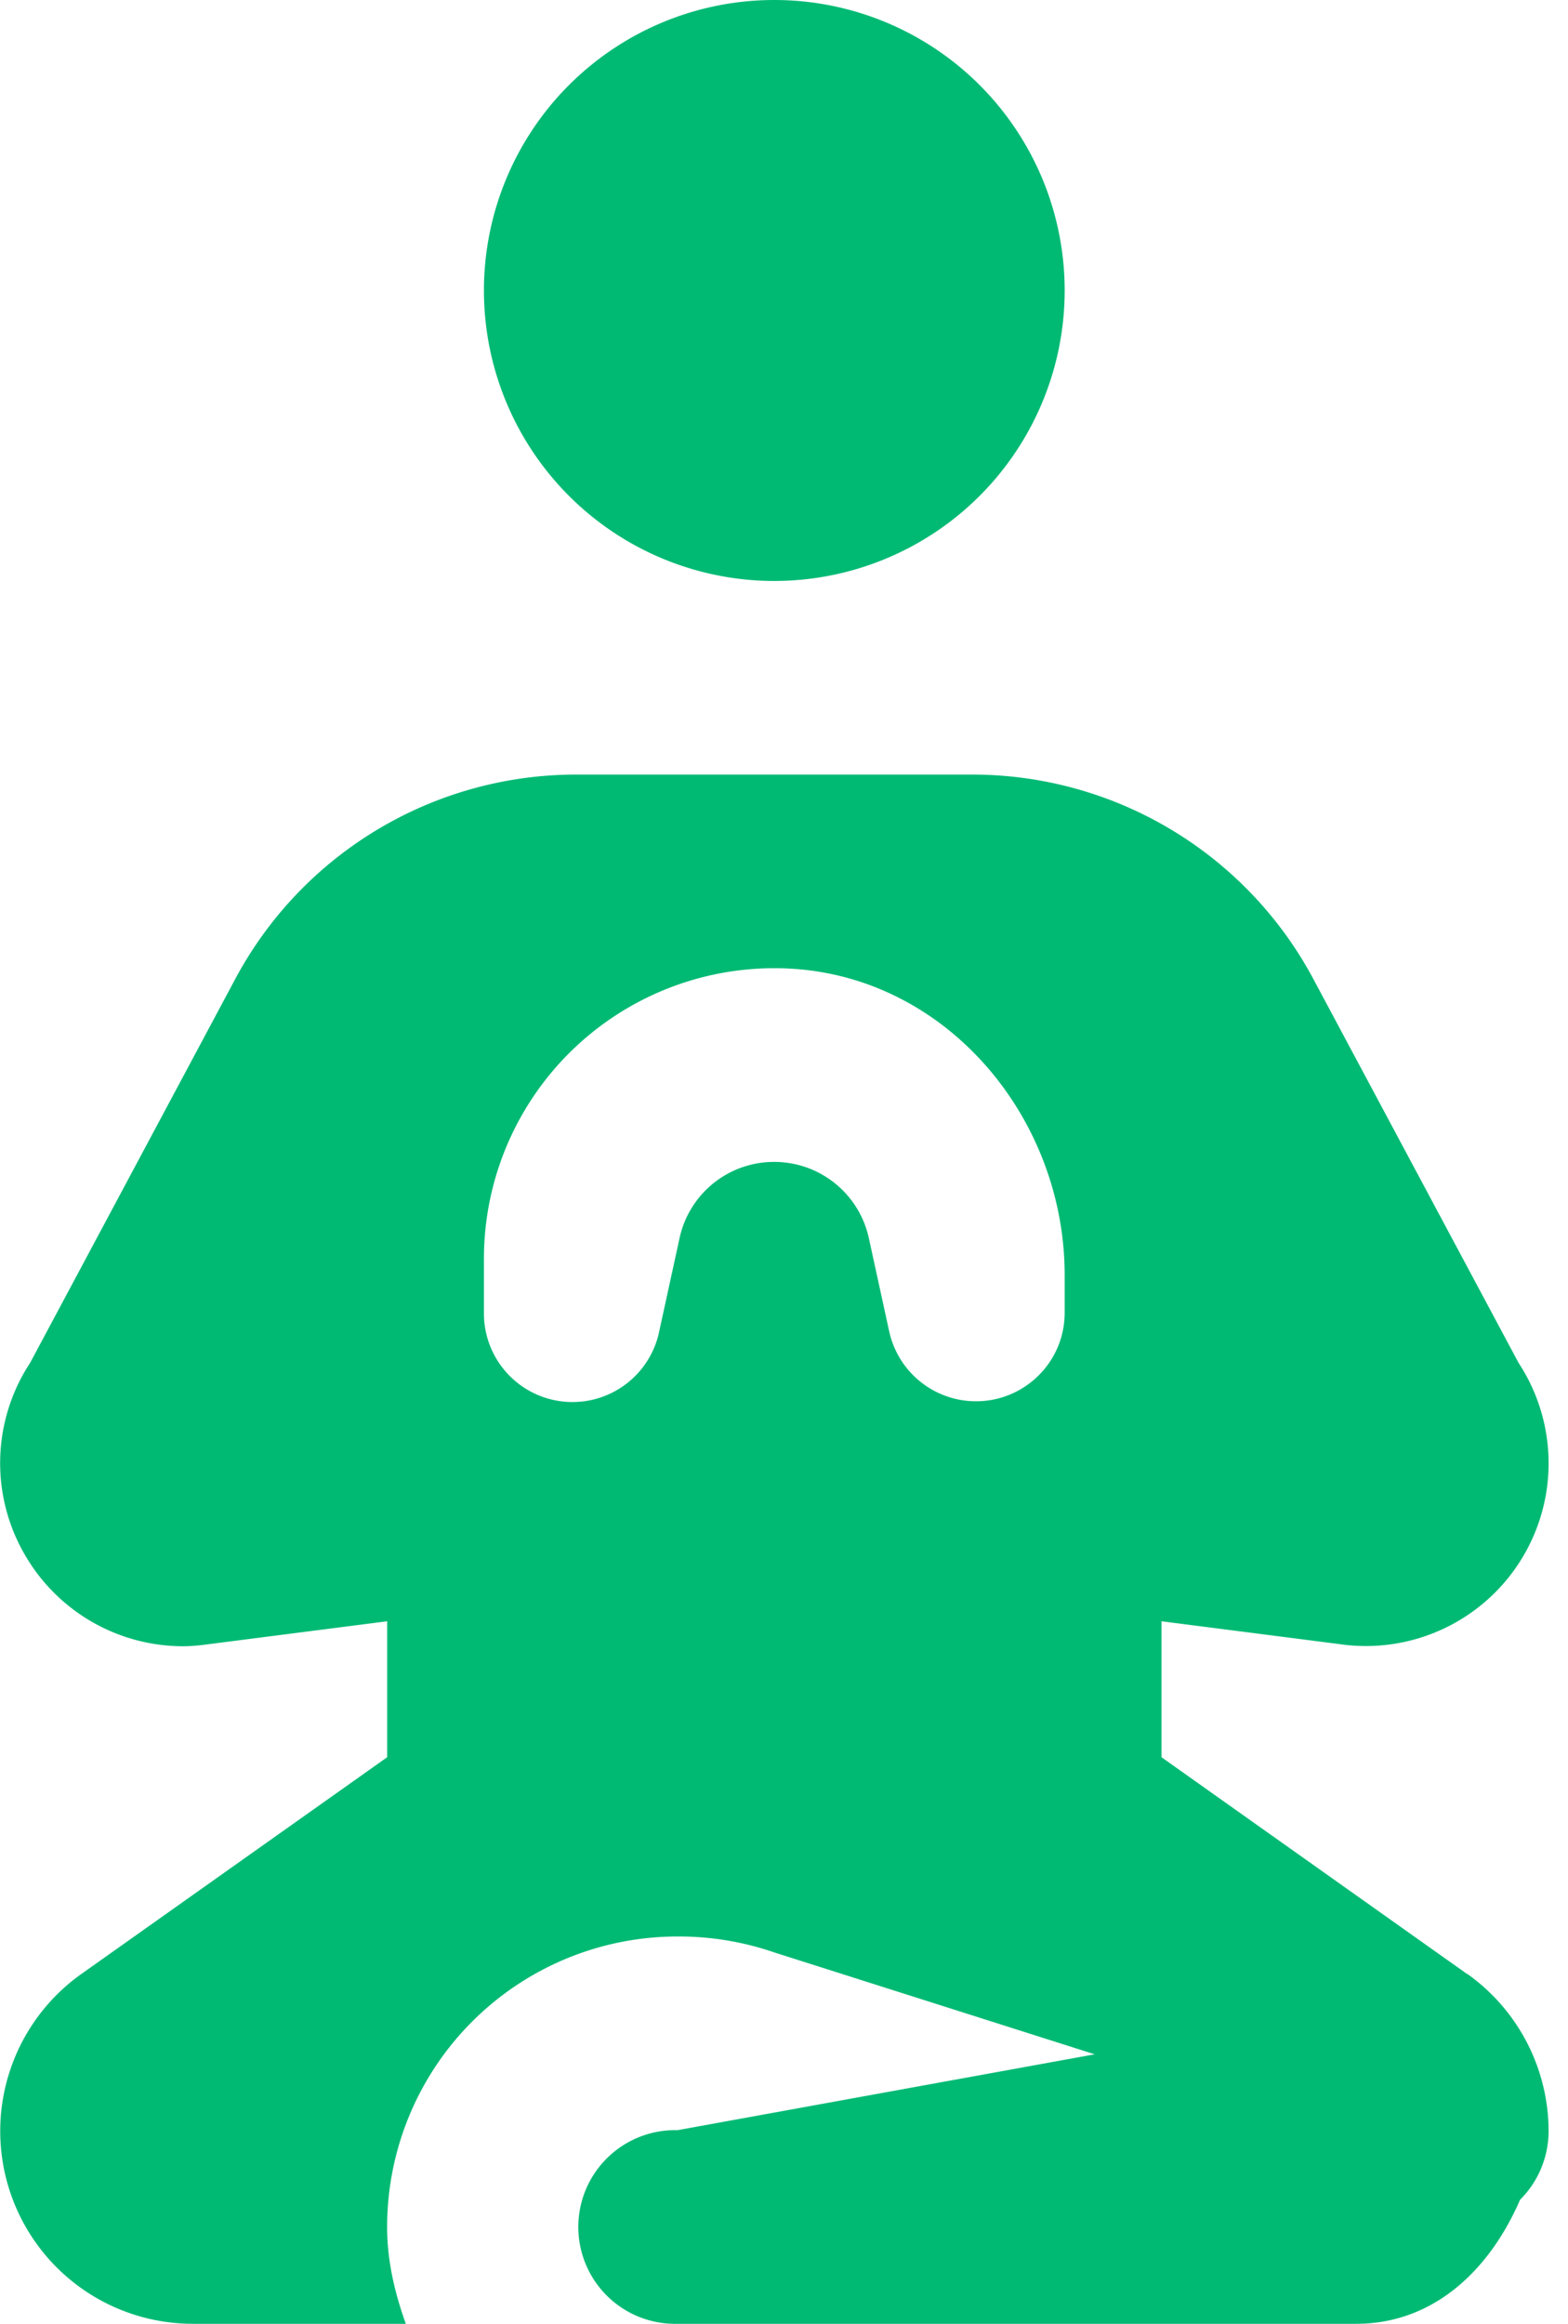 <?xml version="1.0" encoding="utf-8"?>
<svg xmlns="http://www.w3.org/2000/svg" width="27" height="40" viewBox="0 0 27 40">
  <path fill="#00BA74" fill-rule="nonzero" d="M13.333 0a5 5 0 1 0 0 10 5 5 0 0 0 0-10zM9.928 13.333a6.654 6.654 0 0 0-5.879 3.522L.518 23.46a3.141 3.141 0 0 0-.056 3.36 3.147 3.147 0 0 0 2.68 1.517c.143 0 .287-.013.432-.033l3.093-.397v2.34l-5.27 3.734A3.317 3.317 0 0 0 3.313 40h3.675c-.188-.525-.322-1.077-.322-1.667a5 5 0 0 1 5-5 5.04 5.04 0 0 1 1.666.274l5.518 1.754-7.184 1.306a1.667 1.667 0 1 0 0 3.333h11.686c1.355 0 2.312-.953 2.822-2.135.314-.312.49-.736.492-1.179a3.329 3.329 0 0 0-1.394-2.705h-.006L20 30.247v-2.34l3.07.394a3.146 3.146 0 0 0 3.08-4.84l-3.533-6.606a6.658 6.658 0 0 0-5.879-3.522h-6.81zm3.672 3.34c2.705.142 4.733 2.569 4.733 5.277v.644c0 .922-.807 1.63-1.722 1.514a1.531 1.531 0 0 1-1.299-1.188l-.351-1.608A1.667 1.667 0 0 0 13.337 20h-.007a1.664 1.664 0 0 0-1.628 1.309l-.351 1.61a1.525 1.525 0 0 1-3.018-.325v-.927a5 5 0 0 1 5.267-4.994z"/>
</svg>